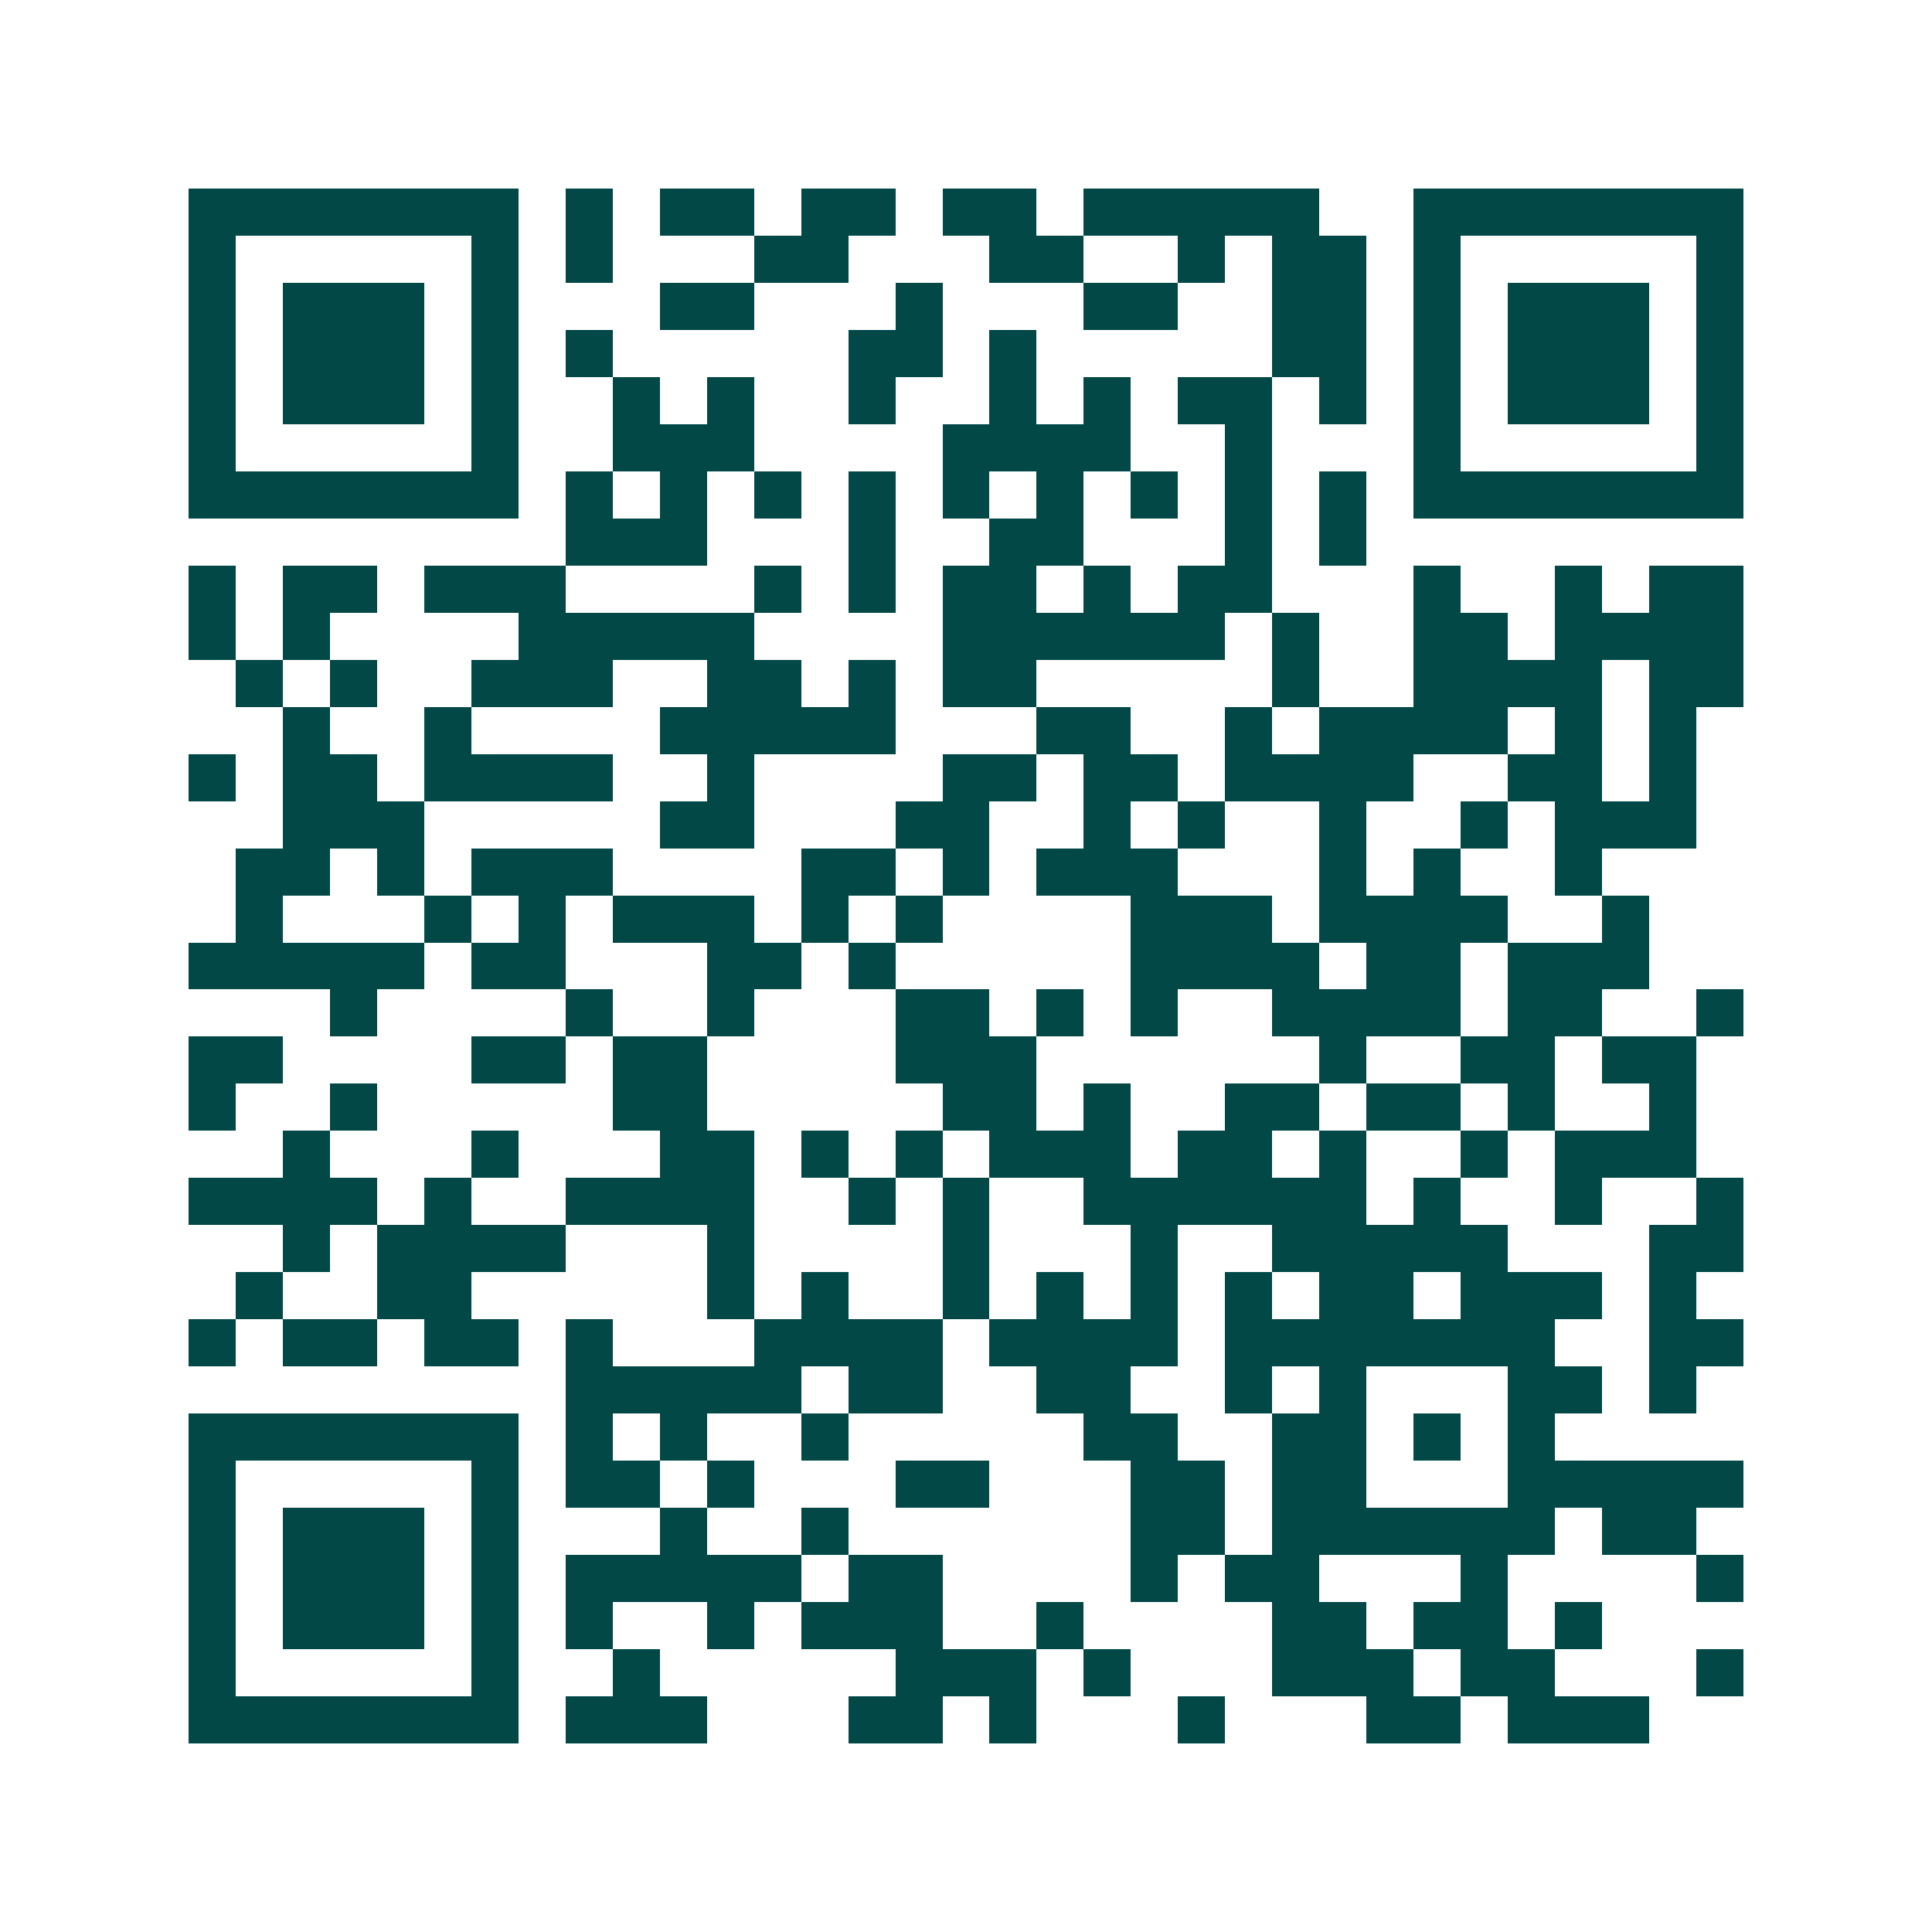<svg xmlns="http://www.w3.org/2000/svg" width="200" height="200" viewBox="0 0 41 41" shape-rendering="crispEdges"><path fill="#ffffff" d="M0 0h41v41H0z"/><path stroke="#014847" d="M4 4.5h7m1 0h1m1 0h2m1 0h2m1 0h2m1 0h5m2 0h7M4 5.5h1m5 0h1m1 0h1m3 0h2m3 0h2m2 0h1m1 0h2m1 0h1m5 0h1M4 6.5h1m1 0h3m1 0h1m3 0h2m3 0h1m3 0h2m2 0h2m1 0h1m1 0h3m1 0h1M4 7.5h1m1 0h3m1 0h1m1 0h1m5 0h2m1 0h1m5 0h2m1 0h1m1 0h3m1 0h1M4 8.5h1m1 0h3m1 0h1m2 0h1m1 0h1m2 0h1m2 0h1m1 0h1m1 0h2m1 0h1m1 0h1m1 0h3m1 0h1M4 9.5h1m5 0h1m2 0h3m4 0h4m2 0h1m3 0h1m5 0h1M4 10.5h7m1 0h1m1 0h1m1 0h1m1 0h1m1 0h1m1 0h1m1 0h1m1 0h1m1 0h1m1 0h7M12 11.5h3m3 0h1m2 0h2m3 0h1m1 0h1M4 12.5h1m1 0h2m1 0h3m4 0h1m1 0h1m1 0h2m1 0h1m1 0h2m3 0h1m2 0h1m1 0h2M4 13.5h1m1 0h1m4 0h5m4 0h6m1 0h1m2 0h2m1 0h4M5 14.5h1m1 0h1m2 0h3m2 0h2m1 0h1m1 0h2m5 0h1m2 0h4m1 0h2M6 15.5h1m2 0h1m4 0h5m3 0h2m2 0h1m1 0h4m1 0h1m1 0h1M4 16.5h1m1 0h2m1 0h4m2 0h1m4 0h2m1 0h2m1 0h4m2 0h2m1 0h1M6 17.5h3m5 0h2m3 0h2m2 0h1m1 0h1m2 0h1m2 0h1m1 0h3M5 18.5h2m1 0h1m1 0h3m4 0h2m1 0h1m1 0h3m3 0h1m1 0h1m2 0h1M5 19.5h1m3 0h1m1 0h1m1 0h3m1 0h1m1 0h1m4 0h3m1 0h4m2 0h1M4 20.5h5m1 0h2m3 0h2m1 0h1m5 0h4m1 0h2m1 0h3M7 21.5h1m4 0h1m2 0h1m3 0h2m1 0h1m1 0h1m2 0h4m1 0h2m2 0h1M4 22.5h2m4 0h2m1 0h2m4 0h3m6 0h1m2 0h2m1 0h2M4 23.5h1m2 0h1m5 0h2m5 0h2m1 0h1m2 0h2m1 0h2m1 0h1m2 0h1M6 24.5h1m3 0h1m3 0h2m1 0h1m1 0h1m1 0h3m1 0h2m1 0h1m2 0h1m1 0h3M4 25.5h4m1 0h1m2 0h4m2 0h1m1 0h1m2 0h6m1 0h1m2 0h1m2 0h1M6 26.5h1m1 0h4m3 0h1m4 0h1m3 0h1m2 0h5m3 0h2M5 27.5h1m2 0h2m5 0h1m1 0h1m2 0h1m1 0h1m1 0h1m1 0h1m1 0h2m1 0h3m1 0h1M4 28.5h1m1 0h2m1 0h2m1 0h1m3 0h4m1 0h4m1 0h7m2 0h2M12 29.5h5m1 0h2m2 0h2m2 0h1m1 0h1m3 0h2m1 0h1M4 30.5h7m1 0h1m1 0h1m2 0h1m5 0h2m2 0h2m1 0h1m1 0h1M4 31.5h1m5 0h1m1 0h2m1 0h1m3 0h2m3 0h2m1 0h2m3 0h5M4 32.5h1m1 0h3m1 0h1m3 0h1m2 0h1m6 0h2m1 0h6m1 0h2M4 33.5h1m1 0h3m1 0h1m1 0h5m1 0h2m4 0h1m1 0h2m3 0h1m4 0h1M4 34.5h1m1 0h3m1 0h1m1 0h1m2 0h1m1 0h3m2 0h1m4 0h2m1 0h2m1 0h1M4 35.5h1m5 0h1m2 0h1m5 0h3m1 0h1m3 0h3m1 0h2m3 0h1M4 36.5h7m1 0h3m3 0h2m1 0h1m3 0h1m3 0h2m1 0h3"/></svg>
